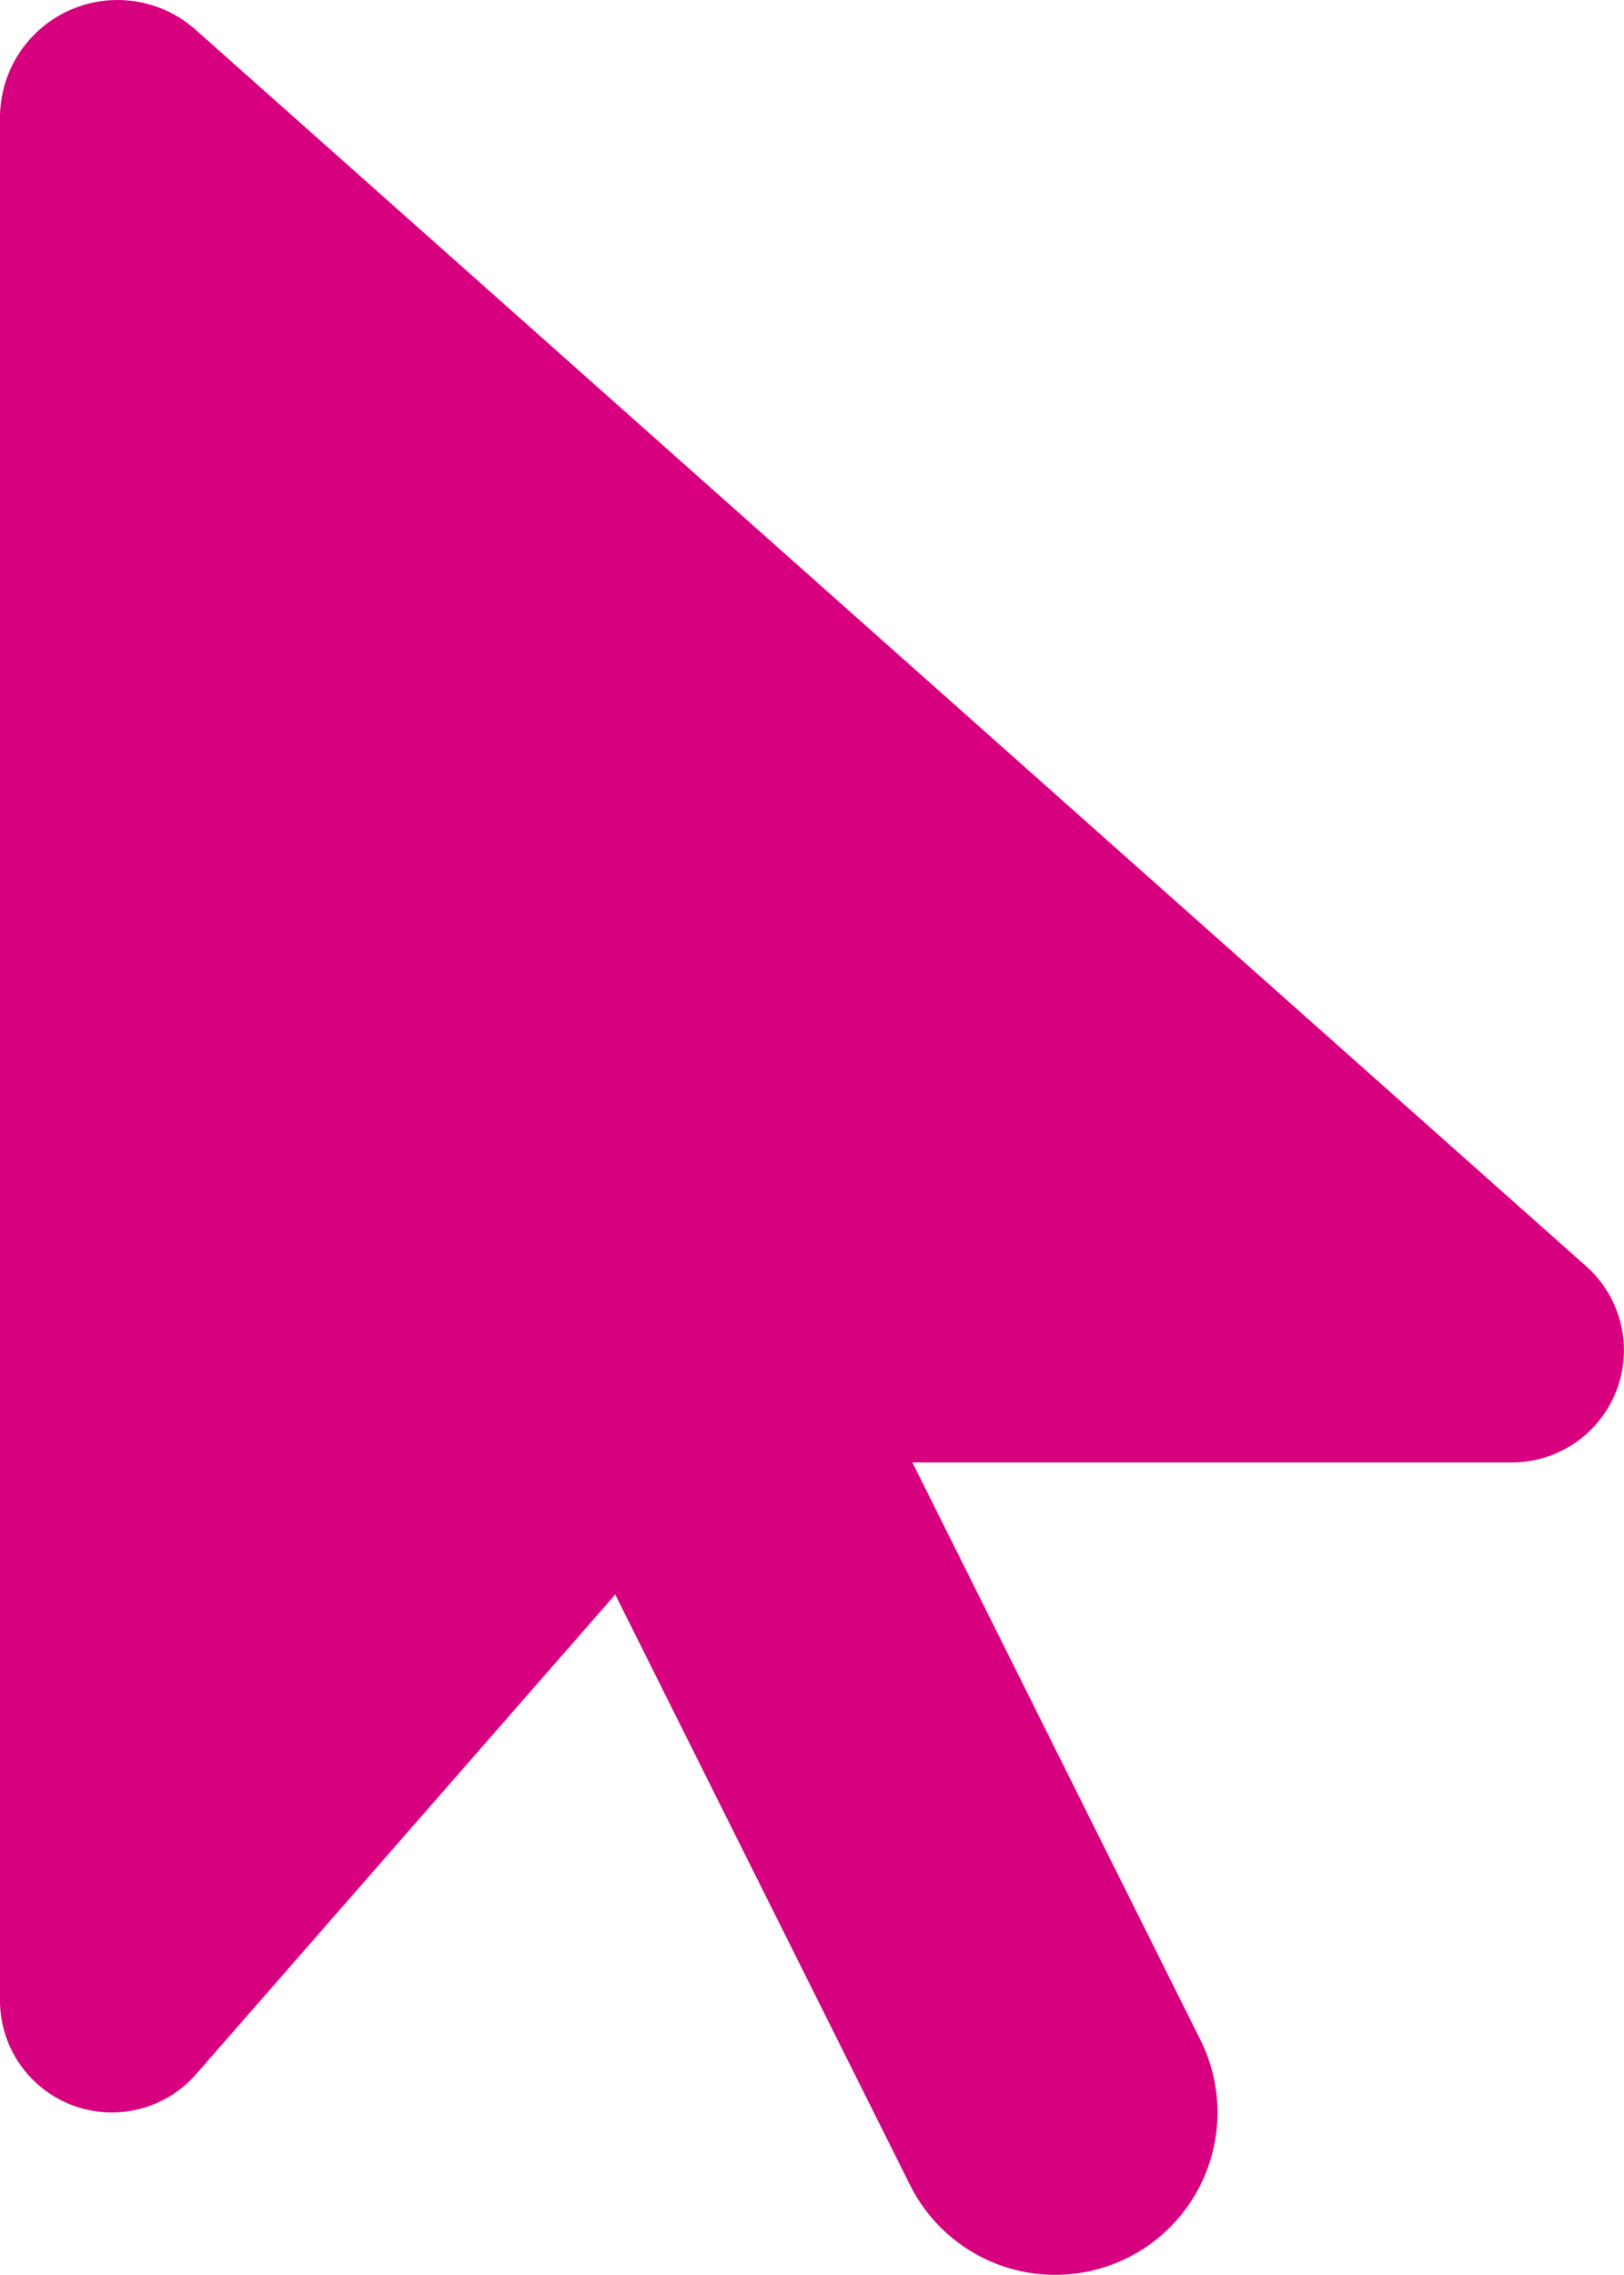<svg xmlns="http://www.w3.org/2000/svg" width="32.144" height="45" viewBox="0 0 32.144 45">
  <path id="arrow-pointer-solid" d="M0,34.33V71.577a2.214,2.214,0,0,0,3.877,1.457l8.3-9.493,5.836,11.682a3.212,3.212,0,0,0,5.746-2.873l-5.7-11.421H29.924A2.22,2.22,0,0,0,31.4,57.052L3.877,32.593A2.326,2.326,0,0,0,0,34.33Z" transform="translate(0 -32)" fill="#d7007f"/>
</svg>
